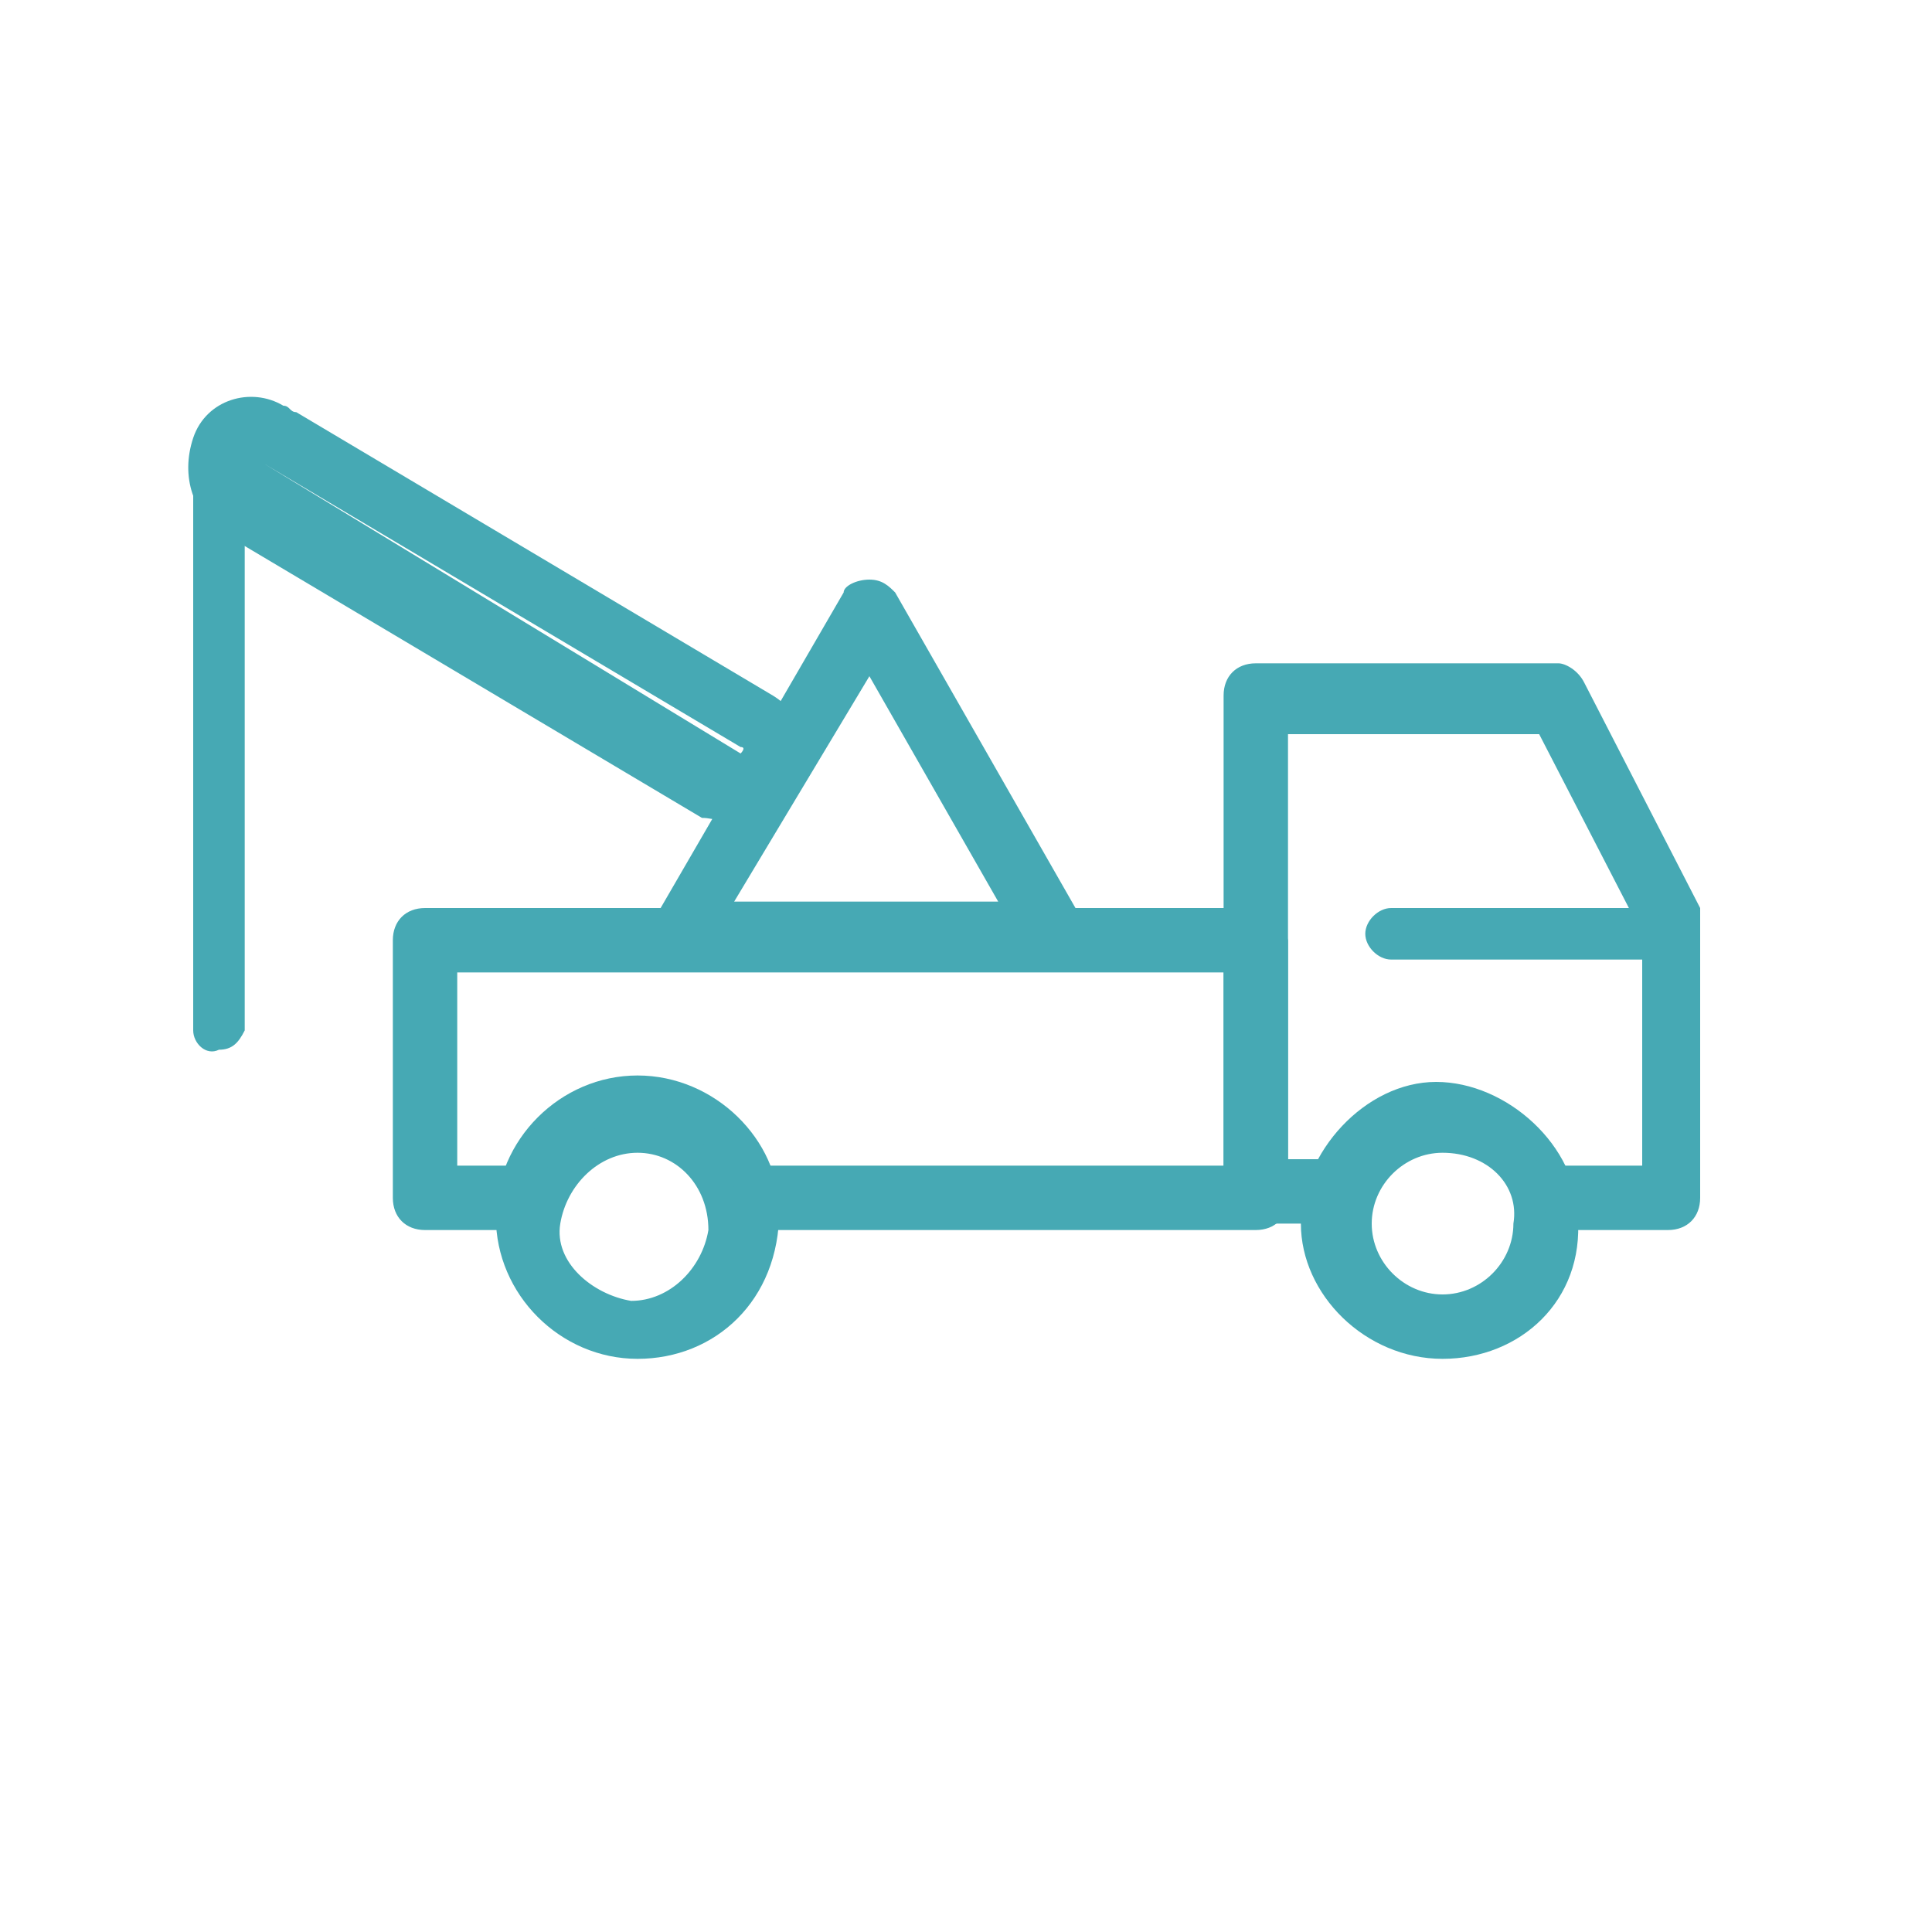 <?xml version="1.0" encoding="utf-8"?>
<!-- Generator: Adobe Illustrator 21.1.0, SVG Export Plug-In . SVG Version: 6.00 Build 0)  -->
<svg version="1.1" id="Ebene_1" xmlns="http://www.w3.org/2000/svg" xmlns:xlink="http://www.w3.org/1999/xlink" x="0px" y="0px"
	 viewBox="0 0 30 30" style="enable-background:new 0 0 30 30;" xml:space="preserve">
<style type="text/css">
	.st0{fill:#46A9B4;}
</style>
<title>vehicle_assistance</title>
<path class="st0" d="M19.4,14.1H6.6c-0.3,0-0.5,0.2-0.5,0.5v4c0,0.3,0.2,0.5,0.5,0.5l0,0h1.7v-1H7.1v-3H19v3h-7.4v1h7.9
	c0.3,0,0.5-0.2,0.5-0.5l0,0v-4C19.9,14.2,19.7,14.1,19.4,14.1z"/>
<path class="st0" d="M9.9,20.9c-1.1,0-2-0.9-2-1.9s0.9-2,1.9-2c1.1,0,2,0.9,2,1.9l0,0C11.9,20.1,11,21,9.9,20.9L9.9,20.9 M9.9,17.7
	c-0.7,0-1.3,0.6-1.3,1.3c0,0.7,0.6,1.3,1.3,1.3s1.3-0.6,1.3-1.3C11.2,18.3,10.7,17.7,9.9,17.7L9.9,17.7"/>
<path class="st0" d="M9.9,21.1c-1.2,0-2.2-1-2.2-2.2s1-2.2,2.2-2.2s2.2,1,2.2,2.1l0,0C12.1,20.2,11.1,21.1,9.9,21.1z M9.9,17.3
	c-1,0-1.7,0.8-1.7,1.7c0,1,0.8,1.7,1.7,1.7c1,0,1.7-0.8,1.7-1.7C11.6,18,10.9,17.3,9.9,17.3z M9.9,20.5c-0.9,0-1.6-0.7-1.6-1.6
	s0.7-1.5,1.6-1.5c0.9,0,1.6,0.7,1.6,1.6l0,0C11.5,19.9,10.8,20.5,9.9,20.5z M9.9,17.9c-0.6,0-1.1,0.5-1.2,1.1s0.5,1.1,1.1,1.2
	c0.6,0,1.1-0.5,1.2-1.1l0,0C11,18.4,10.5,17.9,9.9,17.9L9.9,17.9z"/>
<path class="st0" d="M22.4,20.9c-1.1,0-2-0.9-2-1.9c0-1.1,0.9-2,1.9-2c1.1,0,2,0.9,2,1.9l0,0C24.4,20.1,23.5,21,22.4,20.9
	C22.4,21,22.4,21,22.4,20.9 M22.4,17.7c-0.7,0-1.3,0.6-1.3,1.3c0,0.7,0.6,1.3,1.3,1.3c0.7,0,1.3-0.6,1.3-1.3
	C23.8,18.3,23.2,17.7,22.4,17.7L22.4,17.7"/>
<path class="st0" d="M22.4,21.1c-1.2,0-2.2-1-2.2-2.1s1-2.2,2.1-2.2s2.2,1,2.2,2.1l0,0C24.6,20.2,23.6,21.1,22.4,21.1z M22.4,17.3
	c-1,0-1.7,0.8-1.7,1.7c0,1,0.8,1.7,1.7,1.7c1,0,1.7-0.8,1.7-1.7C24.2,18,23.4,17.3,22.4,17.3z M22.4,20.5c-0.9,0-1.5-0.7-1.5-1.6
	s0.7-1.5,1.6-1.5s1.5,0.7,1.5,1.5C24,19.9,23.3,20.6,22.4,20.5z M22.4,17.9c-0.6,0-1.1,0.5-1.1,1.1s0.5,1.1,1.1,1.1s1.1-0.5,1.1-1.1
	C23.6,18.4,23.1,17.9,22.4,17.9L22.4,17.9z"/>
<path class="st0" d="M26.4,14.1l-1.8-3.5c-0.1-0.2-0.3-0.3-0.4-0.3h-4.7c-0.3,0-0.5,0.2-0.5,0.5v7.7c0,0.3,0.2,0.5,0.5,0.5l0,0h1.3
	l0.1-1H20v-6.6h3.9l1.6,3.1v3.6H24v1h1.9c0.3,0,0.5-0.2,0.5-0.5l0,0v-4.3C26.4,14.3,26.4,14.2,26.4,14.1z"/>
<path class="st0" d="M25.5,14.9h-3.9c-0.2,0-0.4-0.2-0.4-0.4s0.2-0.4,0.4-0.4h3.9c0.2,0,0.4,0.2,0.4,0.4
	C25.9,14.8,25.7,14.9,25.5,14.9z"/>
<path class="st0" d="M16.4,15h-5.8c-0.3,0-0.5-0.2-0.5-0.5c0-0.1,0-0.2,0.1-0.3l2.9-5c0-0.1,0.2-0.2,0.4-0.2l0,0
	c0.2,0,0.3,0.1,0.4,0.2l2.8,4.9c0.1,0.1,0.1,0.2,0.1,0.3C16.9,14.8,16.7,15,16.4,15L16.4,15z M11.4,14h4.1l-2-3.5L11.4,14z"/>
<path class="st0" d="M3.4,16.3C3.2,16.4,3,16.2,3,16l0,0V7.4C3,7.2,3.2,7,3.4,7s0.4,0.2,0.4,0.4V16C3.7,16.2,3.6,16.3,3.4,16.3z"/>
<path class="st0" d="M11.5,12.8c-0.2,0-0.4-0.1-0.6-0.1L3.5,8.3C3,8,2.8,7.4,3,6.8S3.9,6,4.4,6.3c0.1,0,0.1,0.1,0.2,0.1l7.4,4.4
	c0.5,0.3,0.7,1,0.4,1.5C12.2,12.6,11.9,12.8,11.5,12.8z M4.1,7.2C4.1,7.2,4,7.3,4.1,7.2L4.1,7.2l7.4,4.5l0,0c0,0,0.1-0.1,0-0.1l0,0
	L4.1,7.2L4.1,7.2z"/>
</svg>
